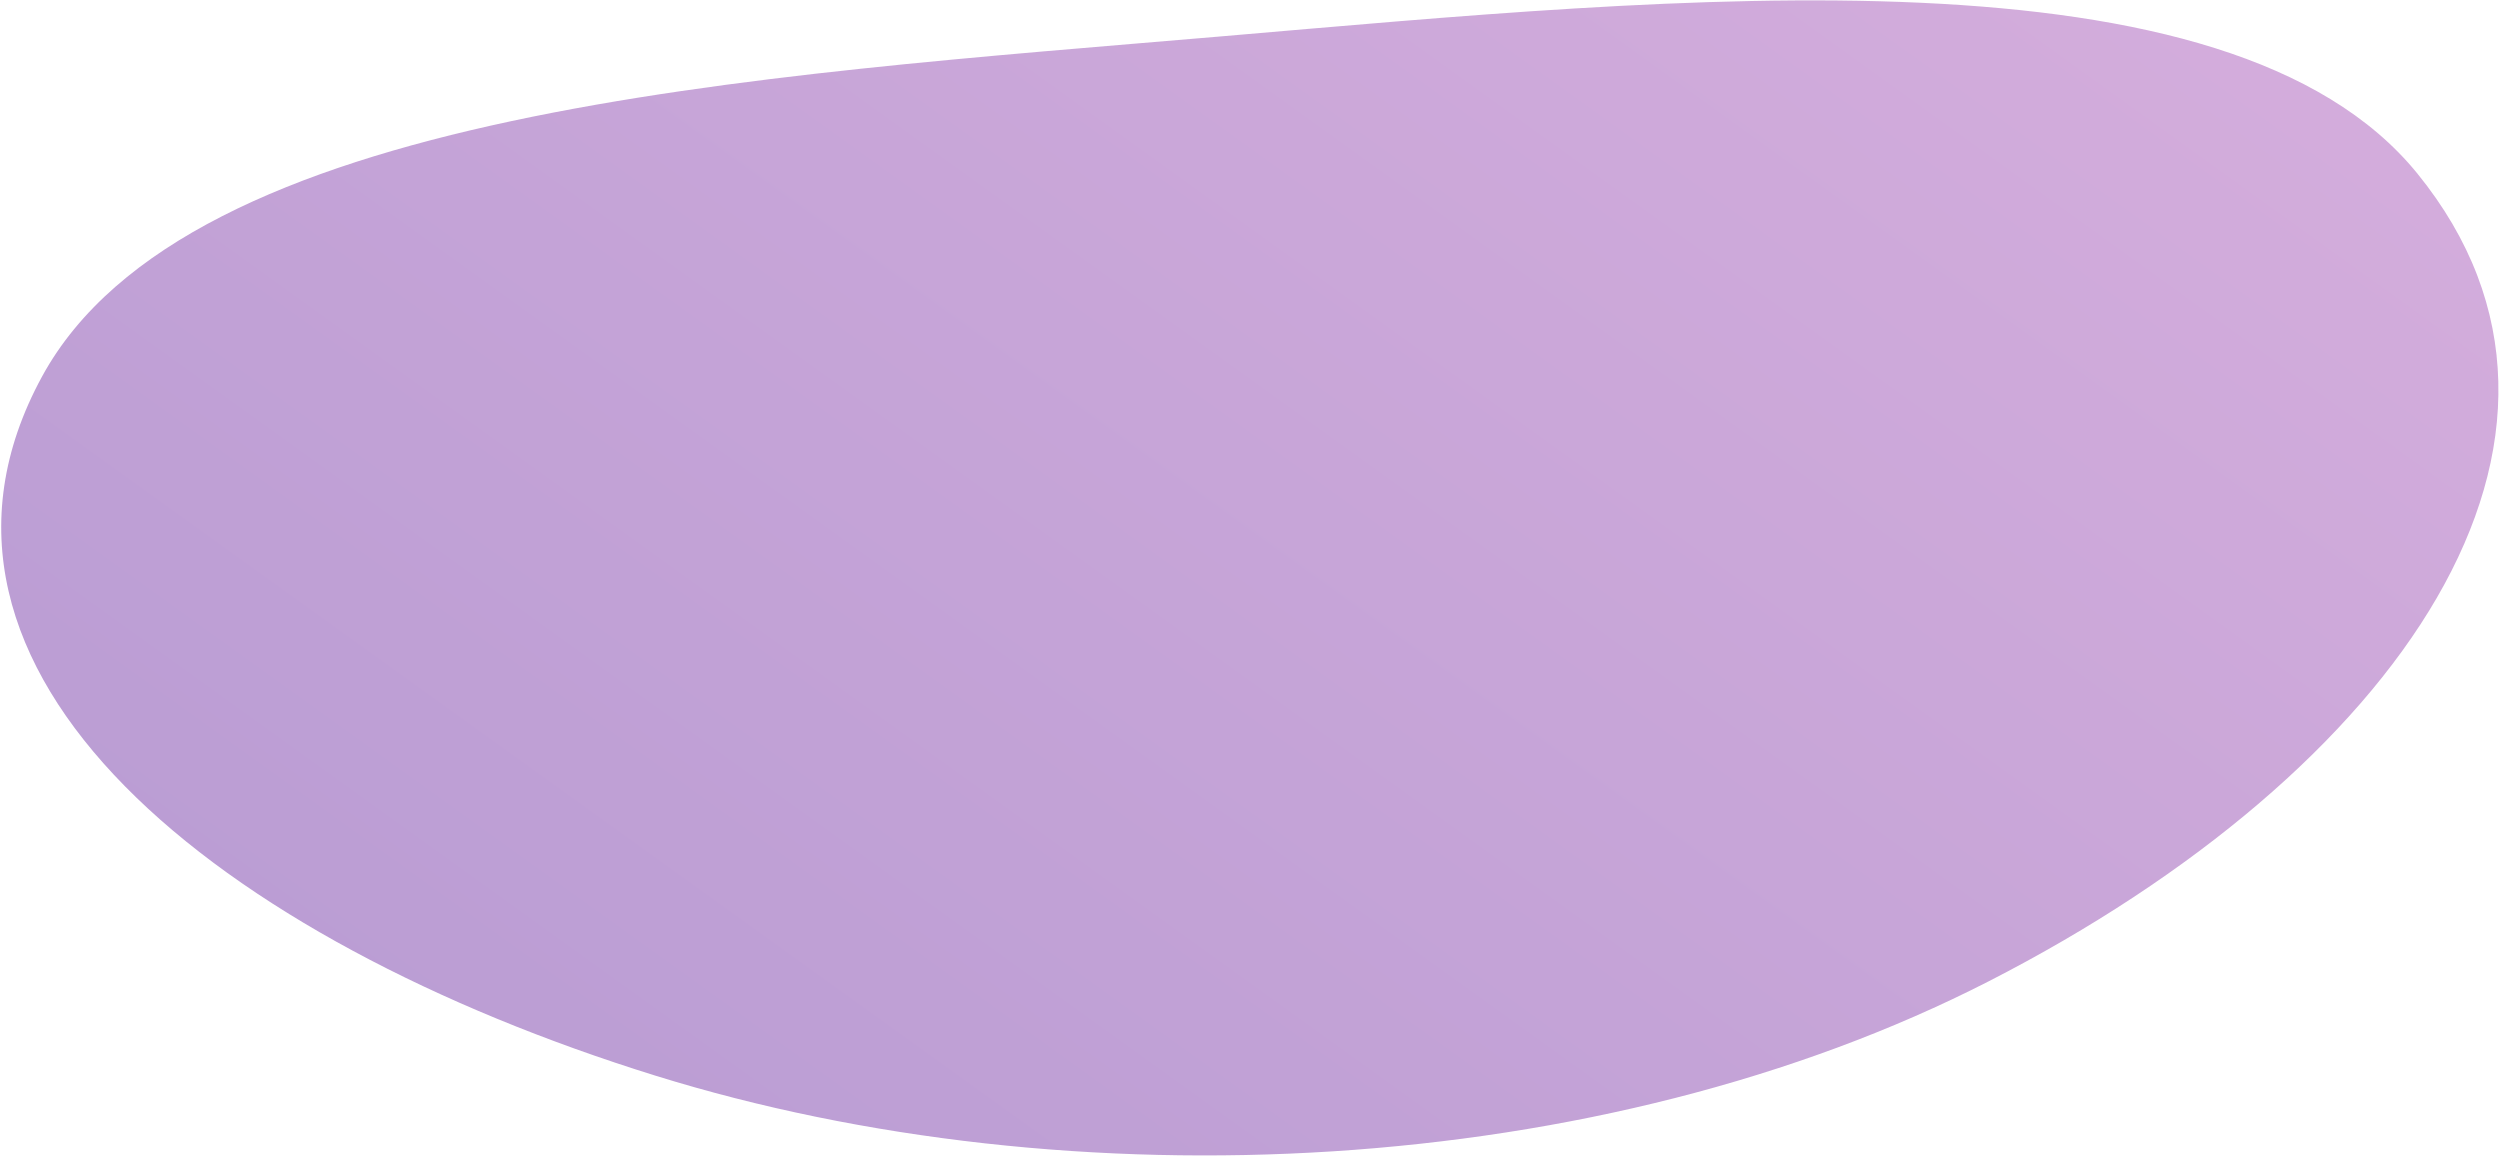 <?xml version="1.0" encoding="UTF-8"?> <svg xmlns="http://www.w3.org/2000/svg" width="1279" height="592" viewBox="0 0 1279 592" fill="none"> <path opacity="0.75" fill-rule="evenodd" clip-rule="evenodd" d="M624.888 18.601C859.768 -1.477 1139.81 -30.569 1236.74 88.801C1346.23 223.645 1227.02 394.714 1017.43 502.034C819.057 603.613 547.954 616.355 335.395 550.332C112.113 480.979 -60.811 343.838 21.483 192.683C95.995 55.823 386.039 39.018 624.888 18.601Z" fill="url(#paint0_linear_842_510)"></path> <defs> <linearGradient id="paint0_linear_842_510" x1="33.007" y1="646.067" x2="774.706" y2="-384.87" gradientUnits="userSpaceOnUse"> <stop stop-color="#9D78C3"></stop> <stop offset="1" stop-color="#C893D1"></stop> </linearGradient> </defs> </svg> 